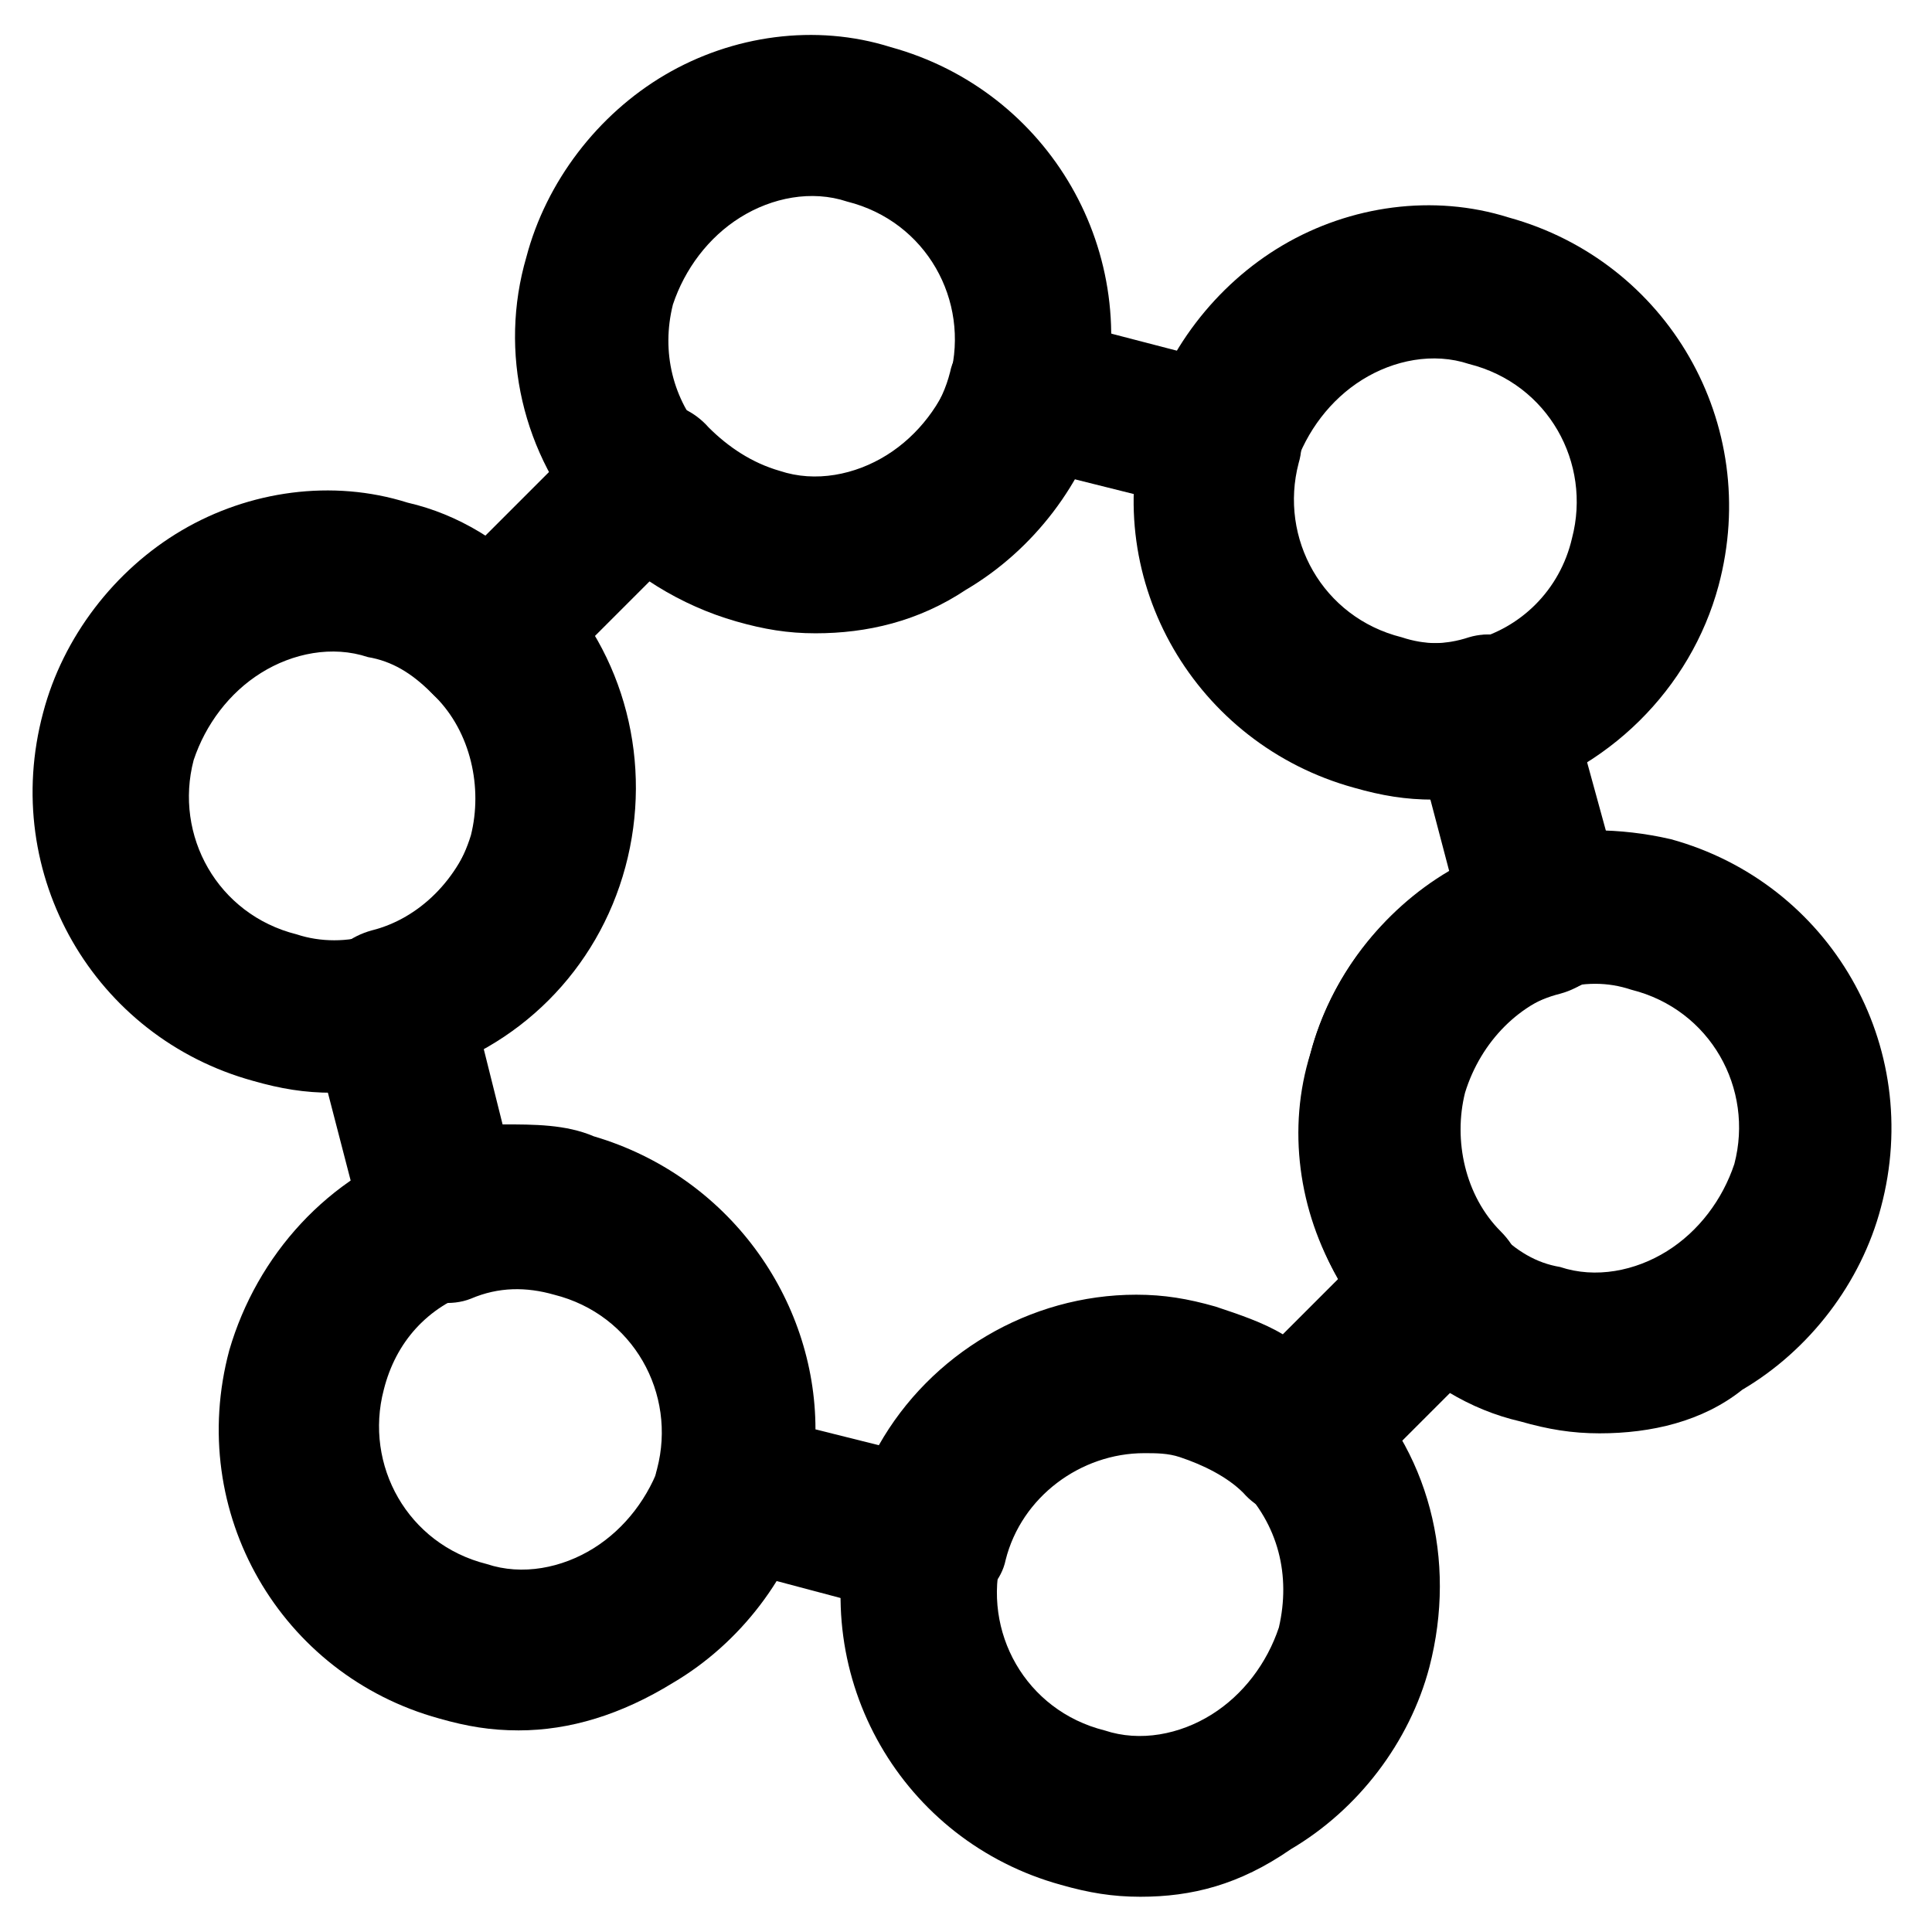 <?xml version="1.0" encoding="UTF-8"?>
<!-- Uploaded to: ICON Repo, www.iconrepo.com, Generator: ICON Repo Mixer Tools -->
<svg fill="#000000" width="800px" height="800px" version="1.1" viewBox="144 144 512 512" xmlns="http://www.w3.org/2000/svg">
 <g>
  <path d="m389.5 573.18c-2.098 0-3.148 0-5.246-1.051l-51.43-13.645c-10.496-3.148-17.844-14.695-14.695-25.191 5.246-19.941-6.297-40.934-27.289-46.184-7.348-2.098-14.695-2.098-22.043 1.051-5.246 2.098-11.547 1.051-16.793-1.051-5.246-3.148-8.398-7.348-10.496-12.594l-14.695-56.68c-3.148-10.496 3.148-22.043 14.695-25.191 12.594-3.148 23.09-13.645 27.289-27.289 3.148-12.594 0-27.289-9.445-36.734-8.398-8.398-8.398-20.992 0-29.391l41.984-41.984c4.195-5.246 9.441-7.344 14.691-6.297 5.246 0 11.547 3.148 14.695 7.348 5.246 5.246 11.547 9.445 18.895 11.547 3.148 1.051 6.297 1.051 9.445 1.051 16.793 0 32.539-11.547 36.734-28.34 1.051-5.246 5.246-9.445 9.445-12.594 4.199-3.148 10.496-3.148 15.742-2.098l52.484 13.641c10.496 3.148 17.844 14.695 14.695 25.191-5.246 19.941 6.297 40.934 27.289 46.184 6.297 2.098 12.594 2.098 18.895 0 10.496-3.148 22.043 4.199 25.191 14.695l14.695 53.531c3.148 10.496-3.148 22.043-14.695 25.191-12.594 3.148-23.09 13.645-27.289 27.289-3.148 12.594 0 27.289 9.445 36.734 8.398 8.398 8.398 20.992 0 29.391l-39.887 39.887c-8.398 8.398-20.992 8.398-28.34 0-4.199-4.199-10.496-7.348-16.793-9.445-3.148-1.051-6.297-1.051-9.445-1.051-16.793 0-32.539 11.547-36.734 28.34-1.051 5.246-5.246 9.445-9.445 12.594-5.254 2.094-8.402 3.144-11.551 3.144zm-29.391-50.383 16.793 4.199c13.645-24.141 39.887-39.887 68.223-39.887 7.348 0 13.645 1.051 20.992 3.148 6.297 2.098 12.594 4.199 17.844 7.348l14.695-14.695c-10.496-17.844-13.645-39.887-7.348-59.828 5.246-19.941 18.895-37.785 36.734-48.281l-5.246-19.941c-6.297 0-12.594-1.051-18.895-3.148-35.688-9.445-58.777-41.984-58.777-76.621l-16.793-4.199c-13.645 24.141-39.887 39.887-68.223 39.887-7.348 0-13.645-1.051-20.992-3.148-8.398-2.098-15.742-5.246-22.043-10.496l-15.742 15.742c10.496 17.844 13.645 39.887 7.348 59.828-5.246 19.941-18.895 37.785-36.734 48.281l5.246 20.992c8.398 0 16.793 0 24.141 3.148 35.688 10.5 58.777 43.035 58.777 77.672z"/>
  <path d="m538.55 354.87c-9.445 0-17.844-6.297-19.941-15.742-3.148-10.496 4.199-22.043 14.695-25.191 13.645-3.148 24.141-13.645 27.289-27.289 5.246-19.941-6.297-40.934-27.289-46.184-9.445-3.148-19.941-1.051-28.34 4.199-8.398 5.246-14.695 13.645-17.844 23.09-3.148 10.496-14.695 17.844-25.191 14.695-10.496-3.148-17.844-14.695-14.695-25.191 5.246-19.941 18.895-37.785 36.734-48.281 17.844-10.496 39.887-13.645 59.828-7.348 41.984 11.547 67.176 54.578 55.629 97.613-7.348 27.289-29.391 49.332-57.727 56.68 0-2.102-2.098-1.051-3.148-1.051z"/>
  <path d="m523.85 355.91c-7.348 0-13.645-1.051-20.992-3.148-41.984-11.547-67.176-54.578-55.629-96.562 3.148-10.496 14.695-17.844 25.191-14.695 10.496 3.148 17.844 14.695 14.695 25.191-5.246 19.941 6.297 40.934 27.289 46.184 6.297 2.098 12.594 2.098 18.895 0 10.496-3.148 22.043 4.199 25.191 14.695 3.148 10.496-4.199 22.043-14.695 25.191-7.352 3.144-13.648 3.144-19.945 3.144z"/>
  <path d="m567.93 523.85c-7.348 0-13.645-1.051-20.992-3.148-13.645-3.148-25.191-10.496-35.688-20.992-8.398-8.398-8.398-20.992 0-29.391 8.398-8.398 20.992-8.398 29.391 0 5.246 5.246 10.496 8.398 16.793 9.445 9.445 3.148 19.941 1.051 28.34-4.199 8.398-5.246 14.695-13.645 17.844-23.09 5.246-19.941-6.297-40.934-27.289-46.184-6.297-2.098-12.594-2.098-19.941 0-10.496 3.148-22.043-3.148-25.191-14.695-3.148-10.496 3.148-22.043 14.695-25.191 13.645-3.148 27.289-3.148 40.934 0 41.984 11.547 67.176 54.578 55.629 97.613-5.246 19.941-18.895 37.785-36.734 48.281-10.496 8.402-24.145 11.551-37.789 11.551z"/>
  <path d="m525.95 506.01c-5.246 0-10.496-2.098-14.695-6.297-19.941-19.941-27.289-49.332-19.941-76.621 7.348-27.289 28.34-48.281 55.629-55.629 10.496-3.148 22.043 3.148 25.191 14.695 3.148 10.496-3.148 22.043-14.695 25.191-12.594 3.148-23.09 13.645-27.289 27.289-3.148 12.594 0 27.289 9.445 36.734 8.398 8.398 8.398 20.992 0 29.391-3.148 4.195-8.395 5.246-13.645 5.246z"/>
  <path d="m446.18 646.66c-7.348 0-13.645-1.051-20.992-3.148-41.984-11.547-67.176-54.578-55.629-97.613 3.148-10.496 14.695-17.844 25.191-14.695 10.496 3.148 17.844 14.695 14.695 25.191-5.246 19.941 6.297 40.934 27.289 46.184 9.445 3.148 19.941 1.051 28.34-4.199 8.398-5.246 14.695-13.645 17.844-23.09 3.148-13.645 0-27.289-10.496-37.785-8.398-8.398-8.398-20.992 0-29.391s20.992-8.398 29.391 0c20.992 19.941 28.34 49.332 20.992 77.672-5.246 19.941-18.895 37.785-36.734 48.281-13.648 9.445-26.246 12.594-39.891 12.594z"/>
  <path d="m281.39 602.57c-7.348 0-13.645-1.051-20.992-3.148-41.984-11.547-67.176-54.578-55.629-97.613 7.348-25.191 26.238-46.184 51.43-54.578 10.496-3.148 22.043 2.098 26.238 12.594 3.148 10.496-2.098 22.043-12.594 26.238-12.594 4.199-20.992 13.645-24.141 26.238-5.246 19.941 6.297 40.934 27.289 46.184 9.445 3.148 19.941 1.051 28.34-4.199 8.398-5.246 14.695-13.645 17.844-23.09 3.148-10.496 14.695-17.844 25.191-14.695s17.844 14.695 14.695 25.191c-5.246 19.941-18.895 37.785-36.734 48.281-13.648 8.402-27.293 12.598-40.938 12.598z"/>
  <path d="m232.06 433.59c-7.348 0-13.645-1.051-20.992-3.148-41.984-11.547-67.176-54.578-55.629-97.613 5.246-19.941 18.895-37.785 36.734-48.281 17.844-10.496 39.887-13.645 59.828-7.348 13.645 3.148 25.191 10.496 35.688 20.992 8.398 8.398 8.398 20.992 0 29.391-8.398 8.398-20.992 8.398-29.391 0-5.246-5.246-10.496-8.398-16.793-9.445-9.445-3.148-19.941-1.051-28.34 4.199-8.398 5.246-14.695 13.645-17.844 23.09-5.246 19.941 6.297 40.934 27.289 46.184 6.297 2.098 13.645 2.098 19.941 0 10.496-3.148 22.043 3.148 25.191 14.695 3.148 10.496-3.148 22.043-14.695 25.191-7.344 1.043-13.641 2.094-20.988 2.094z"/>
  <path d="m247.8 431.49c-9.445 0-17.844-6.297-19.941-15.742-3.148-10.496 3.148-22.043 14.695-25.191 12.594-3.148 23.09-13.645 27.289-27.289 3.148-12.594 0-27.289-9.445-36.734-8.398-8.398-8.398-20.992 0-29.391 8.398-8.398 20.992-8.398 29.391 0 19.941 19.941 27.289 49.332 19.941 76.621-7.348 27.289-28.34 48.281-55.629 55.629-3.152 1.047-5.25 2.098-6.301 2.098z"/>
  <path d="m316.03 291.89c-5.246 0-11.547-2.098-15.742-7.348-17.844-19.941-24.141-47.23-16.793-72.422 5.246-19.941 18.895-37.785 36.734-48.281 17.844-10.496 39.887-13.645 59.828-7.348 41.984 11.547 67.176 54.578 55.629 97.613-3.148 10.496-14.695 17.844-25.191 14.695-10.496-3.148-17.844-14.695-14.695-25.191 5.246-19.941-6.297-40.934-27.289-46.184-9.445-3.148-19.941-1.051-28.34 4.199-8.398 5.246-14.695 13.645-17.844 23.09-3.148 12.594 0 25.191 8.398 34.637 7.348 8.398 6.297 22.043-2.098 29.391-3.152 1.047-8.398 3.148-12.598 3.148z"/>
  <path d="m360.11 311.83c-7.348 0-13.645-1.051-20.992-3.148-14.695-4.199-28.34-12.594-38.836-24.141-7.348-8.398-6.297-22.043 2.098-29.391 8.398-7.348 22.043-6.297 29.391 2.098 5.246 5.246 11.547 9.445 18.895 11.547 9.445 3.148 19.941 1.051 28.34-4.199 8.398-5.246 14.695-13.645 17.844-23.09 3.148-10.496 14.695-17.844 25.191-14.695 10.496 3.148 17.844 14.695 14.695 25.191-5.246 19.941-18.895 37.785-36.734 48.281-12.602 8.398-26.246 11.547-39.891 11.547z"/>
 </g>
</svg>